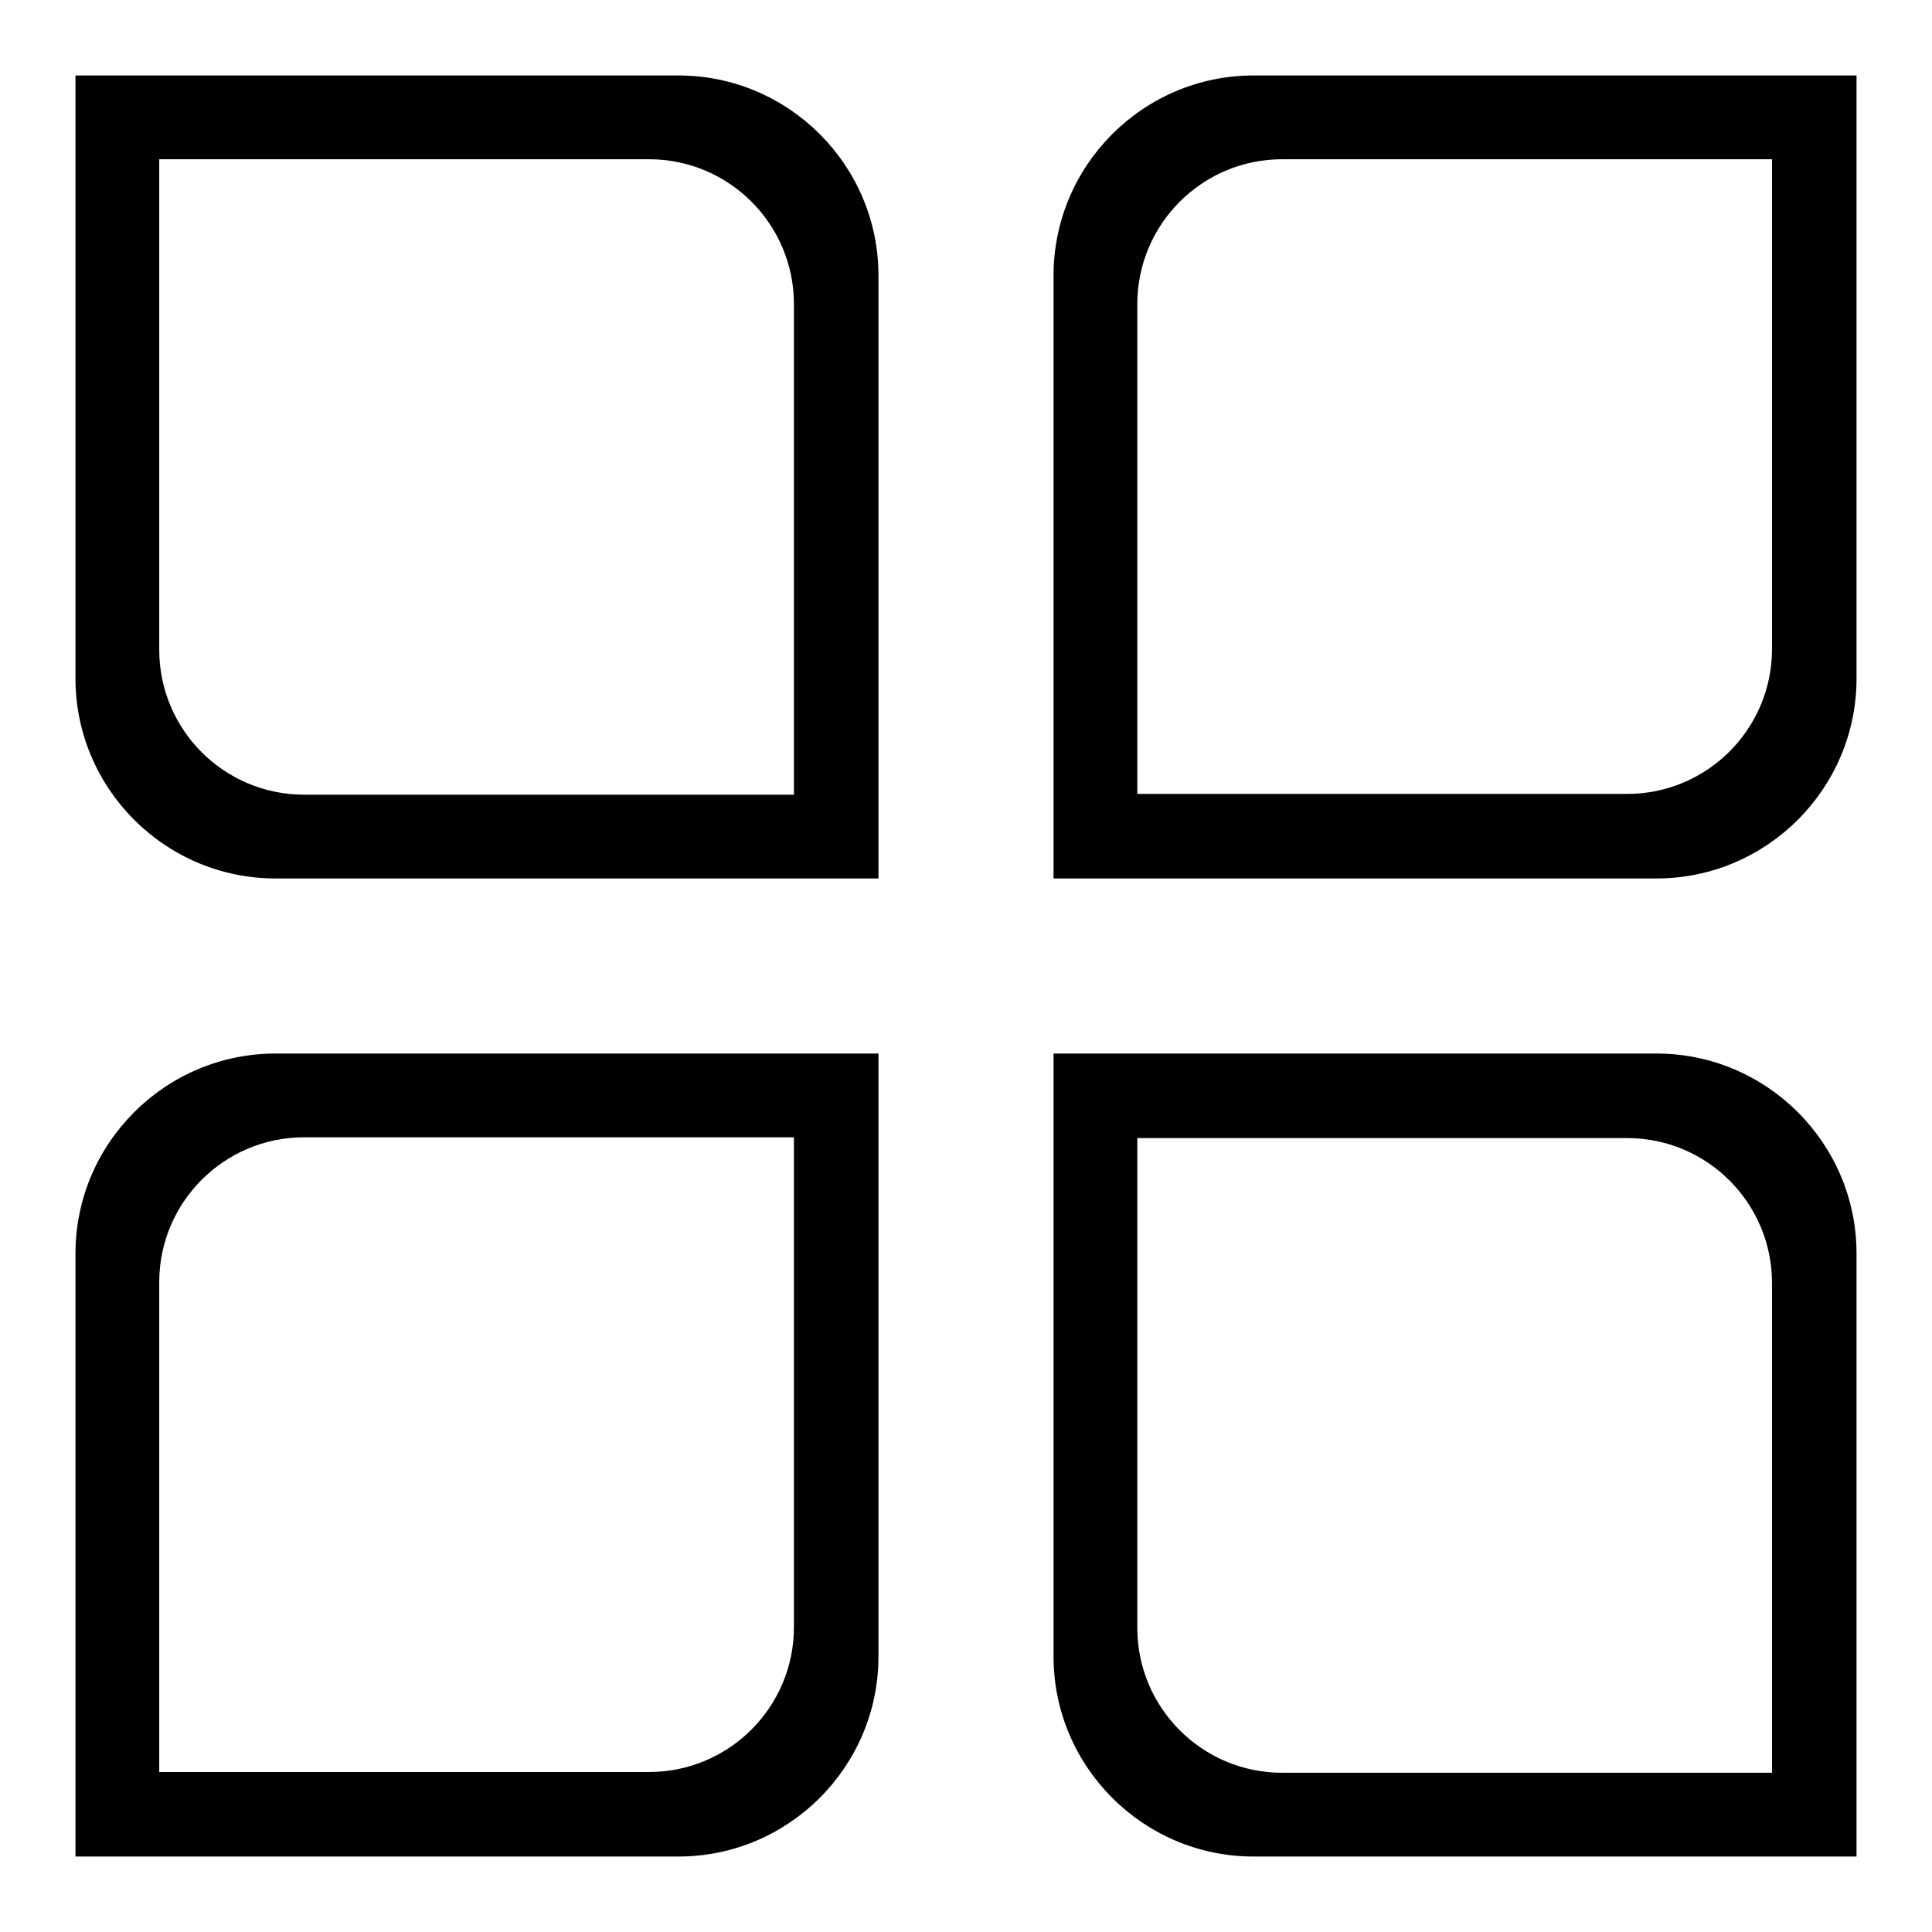 <?xml version="1.0" encoding="utf-8"?>
<!-- Svg Vector Icons : http://www.onlinewebfonts.com/icon -->
<!DOCTYPE svg PUBLIC "-//W3C//DTD SVG 1.1//EN" "http://www.w3.org/Graphics/SVG/1.1/DTD/svg11.dtd">
<svg version="1.1" xmlns="http://www.w3.org/2000/svg" xmlns:xlink="http://www.w3.org/1999/xlink" x="0px" y="0px" viewBox="0 0 256 256" enable-background="new 0 0 256 256" xml:space="preserve">
<g><g><path fill="#000000" d="M166.1,246c-14.6,0-26.5-11.9-26.5-26.5v-79.9h79.9c14.6,0,26.5,11.9,26.5,26.5V246H166.1z M150.7,215.7c0,10.6,8.6,19.2,19.2,19.2h64.9v-64.9c0-10.6-8.6-19.2-19.2-19.2h-64.9V215.7z M10,246v-79.9c0-14.6,11.9-26.5,26.5-26.5h79.9v79.9c0,14.6-11.9,26.5-26.5,26.5L10,246L10,246z M40.3,150.7c-10.6,0-19.2,8.6-19.2,19.2v64.9h64.9c10.6,0,19.2-8.6,19.2-19.2v-64.9H40.3z M139.6,116.4V36.5c0-14.6,11.9-26.5,26.5-26.5H246v79.9c0,14.6-11.9,26.5-26.5,26.5H139.6z M169.9,21.1c-10.6,0-19.2,8.6-19.2,19.2v64.9h64.9c10.6,0,19.2-8.6,19.2-19.2V21.1H169.9z M36.5,116.4c-14.6,0-26.5-11.9-26.5-26.5V10h79.9c14.6,0,26.5,11.9,26.5,26.5v79.9H36.5L36.5,116.4z M21.1,86.1c0,10.6,8.6,19.2,19.2,19.2h64.9V40.3c0-10.6-8.6-19.2-19.2-19.2H21.1V86.1z"/></g></g>
</svg>